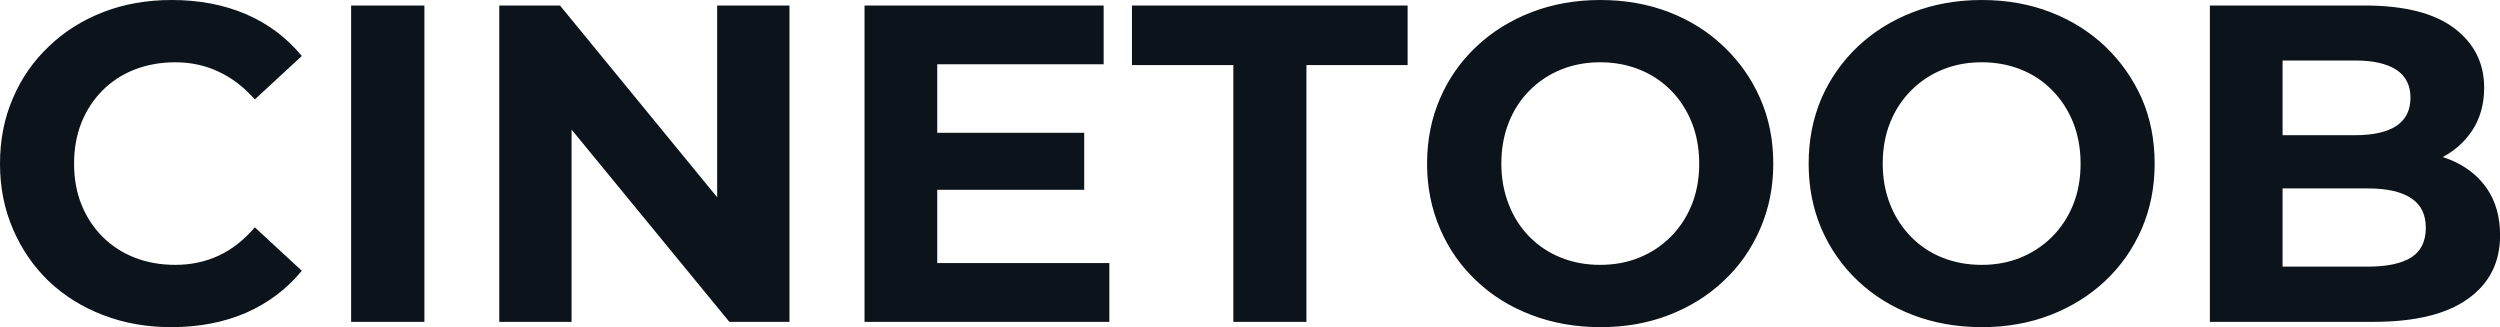 <svg fill="#0D131A" viewBox="0 0 127.236 16.652" height="100%" width="100%" xmlns="http://www.w3.org/2000/svg"><path preserveAspectRatio="none" d="M8.72 16.65L8.72 16.65Q6.85 16.65 5.26 16.04Q3.66 15.43 2.48 14.31Q1.31 13.18 0.66 11.66Q0 10.14 0 8.33L0 8.33Q0 6.51 0.66 4.99Q1.31 3.47 2.50 2.35Q3.68 1.22 5.27 0.61Q6.85 0 8.74 0L8.74 0Q10.83 0 12.52 0.72Q14.21 1.45 15.36 2.85L15.36 2.85L12.97 5.06Q12.14 4.12 11.13 3.65Q10.12 3.17 8.92 3.17L8.92 3.17Q7.80 3.17 6.85 3.54Q5.91 3.91 5.22 4.60Q4.53 5.29 4.15 6.23Q3.77 7.18 3.77 8.33L3.77 8.33Q3.77 9.48 4.15 10.42Q4.53 11.36 5.22 12.05Q5.91 12.74 6.85 13.11Q7.80 13.48 8.92 13.48L8.92 13.48Q10.12 13.48 11.13 13.01Q12.14 12.54 12.97 11.57L12.97 11.57L15.36 13.78Q14.21 15.18 12.52 15.92Q10.83 16.65 8.72 16.65ZM21.60 16.38L17.87 16.38L17.87 0.28L21.60 0.28L21.60 16.38ZM29.09 16.38L25.41 16.38L25.41 0.28L28.50 0.28L38.00 11.87L36.50 11.87L36.50 0.28L40.18 0.28L40.18 16.38L37.12 16.38L27.60 4.78L29.09 4.78L29.09 16.38ZM47.43 9.66L47.43 6.76L55.18 6.76L55.18 9.66L47.43 9.66ZM47.70 3.27L47.70 13.39L56.46 13.39L56.46 16.38L44.00 16.38L44.00 0.28L56.17 0.28L56.17 3.27L47.70 3.27ZM66.49 16.38L62.77 16.38L62.77 3.31L57.61 3.31L57.61 0.28L71.64 0.28L71.64 3.31L66.49 3.31L66.49 16.38ZM81.47 16.65L81.47 16.65Q79.56 16.65 77.94 16.03Q76.31 15.41 75.13 14.28Q73.94 13.16 73.29 11.64Q72.63 10.12 72.63 8.33L72.63 8.33Q72.63 6.53 73.29 5.01Q73.94 3.50 75.14 2.37Q76.34 1.24 77.95 0.62Q79.56 0 81.44 0L81.44 0Q83.35 0 84.95 0.62Q86.55 1.24 87.73 2.37Q88.92 3.50 89.58 5.00Q90.25 6.51 90.25 8.33L90.25 8.33Q90.25 10.12 89.58 11.65Q88.92 13.18 87.73 14.29Q86.55 15.41 84.95 16.03Q83.35 16.65 81.47 16.65ZM81.44 13.48L81.44 13.48Q82.52 13.48 83.43 13.11Q84.34 12.74 85.03 12.05Q85.72 11.36 86.10 10.42Q86.48 9.48 86.48 8.33L86.48 8.33Q86.48 7.18 86.10 6.23Q85.72 5.29 85.04 4.60Q84.36 3.91 83.44 3.54Q82.52 3.17 81.44 3.17L81.44 3.17Q80.36 3.17 79.45 3.54Q78.54 3.91 77.85 4.60Q77.16 5.29 76.79 6.23Q76.41 7.18 76.41 8.33L76.41 8.33Q76.41 9.45 76.79 10.41Q77.16 11.36 77.84 12.05Q78.52 12.74 79.44 13.11Q80.36 13.48 81.44 13.48ZM100.88 16.65L100.88 16.65Q98.97 16.65 97.35 16.03Q95.73 15.41 94.54 14.28Q93.36 13.16 92.70 11.64Q92.05 10.12 92.05 8.33L92.05 8.33Q92.05 6.53 92.70 5.01Q93.36 3.50 94.55 2.37Q95.75 1.24 97.36 0.62Q98.97 0 100.86 0L100.86 0Q102.76 0 104.36 0.62Q105.96 1.24 107.15 2.37Q108.33 3.50 109.00 5.00Q109.66 6.51 109.66 8.33L109.66 8.33Q109.66 10.12 109.00 11.65Q108.33 13.18 107.15 14.29Q105.96 15.41 104.36 16.03Q102.76 16.65 100.88 16.65ZM100.86 13.48L100.86 13.48Q101.94 13.48 102.84 13.11Q103.75 12.74 104.44 12.05Q105.13 11.36 105.51 10.42Q105.89 9.48 105.89 8.33L105.89 8.33Q105.89 7.18 105.51 6.23Q105.13 5.29 104.45 4.60Q103.78 3.91 102.86 3.54Q101.94 3.17 100.86 3.17L100.86 3.17Q99.77 3.17 98.87 3.54Q97.96 3.91 97.27 4.60Q96.58 5.29 96.20 6.23Q95.82 7.18 95.82 8.33L95.82 8.33Q95.82 9.45 96.20 10.41Q96.58 11.36 97.26 12.05Q97.93 12.74 98.85 13.11Q99.77 13.48 100.86 13.48ZM120.80 16.38L112.47 16.38L112.47 0.28L120.34 0.28Q123.37 0.28 124.90 1.43Q126.43 2.58 126.43 4.46L126.43 4.46Q126.43 5.73 125.81 6.66Q125.19 7.59 124.11 8.10Q123.03 8.60 121.62 8.60L121.62 8.60L122.06 7.66Q123.58 7.66 124.75 8.15Q125.93 8.65 126.58 9.61Q127.24 10.58 127.24 11.98L127.24 11.98Q127.24 14.05 125.60 15.21Q123.97 16.38 120.80 16.38L120.80 16.38ZM116.17 3.08L116.17 13.57L120.52 13.57Q121.97 13.57 122.72 13.10Q123.46 12.63 123.46 11.59L123.46 11.59Q123.46 10.58 122.72 10.09Q121.97 9.59 120.52 9.59L120.52 9.59L115.90 9.59L115.90 6.88L119.88 6.88Q121.23 6.88 121.96 6.41Q122.68 5.93 122.68 4.97L122.68 4.97Q122.68 4.03 121.96 3.55Q121.23 3.08 119.88 3.08L119.88 3.08L116.17 3.08Z"></path></svg>